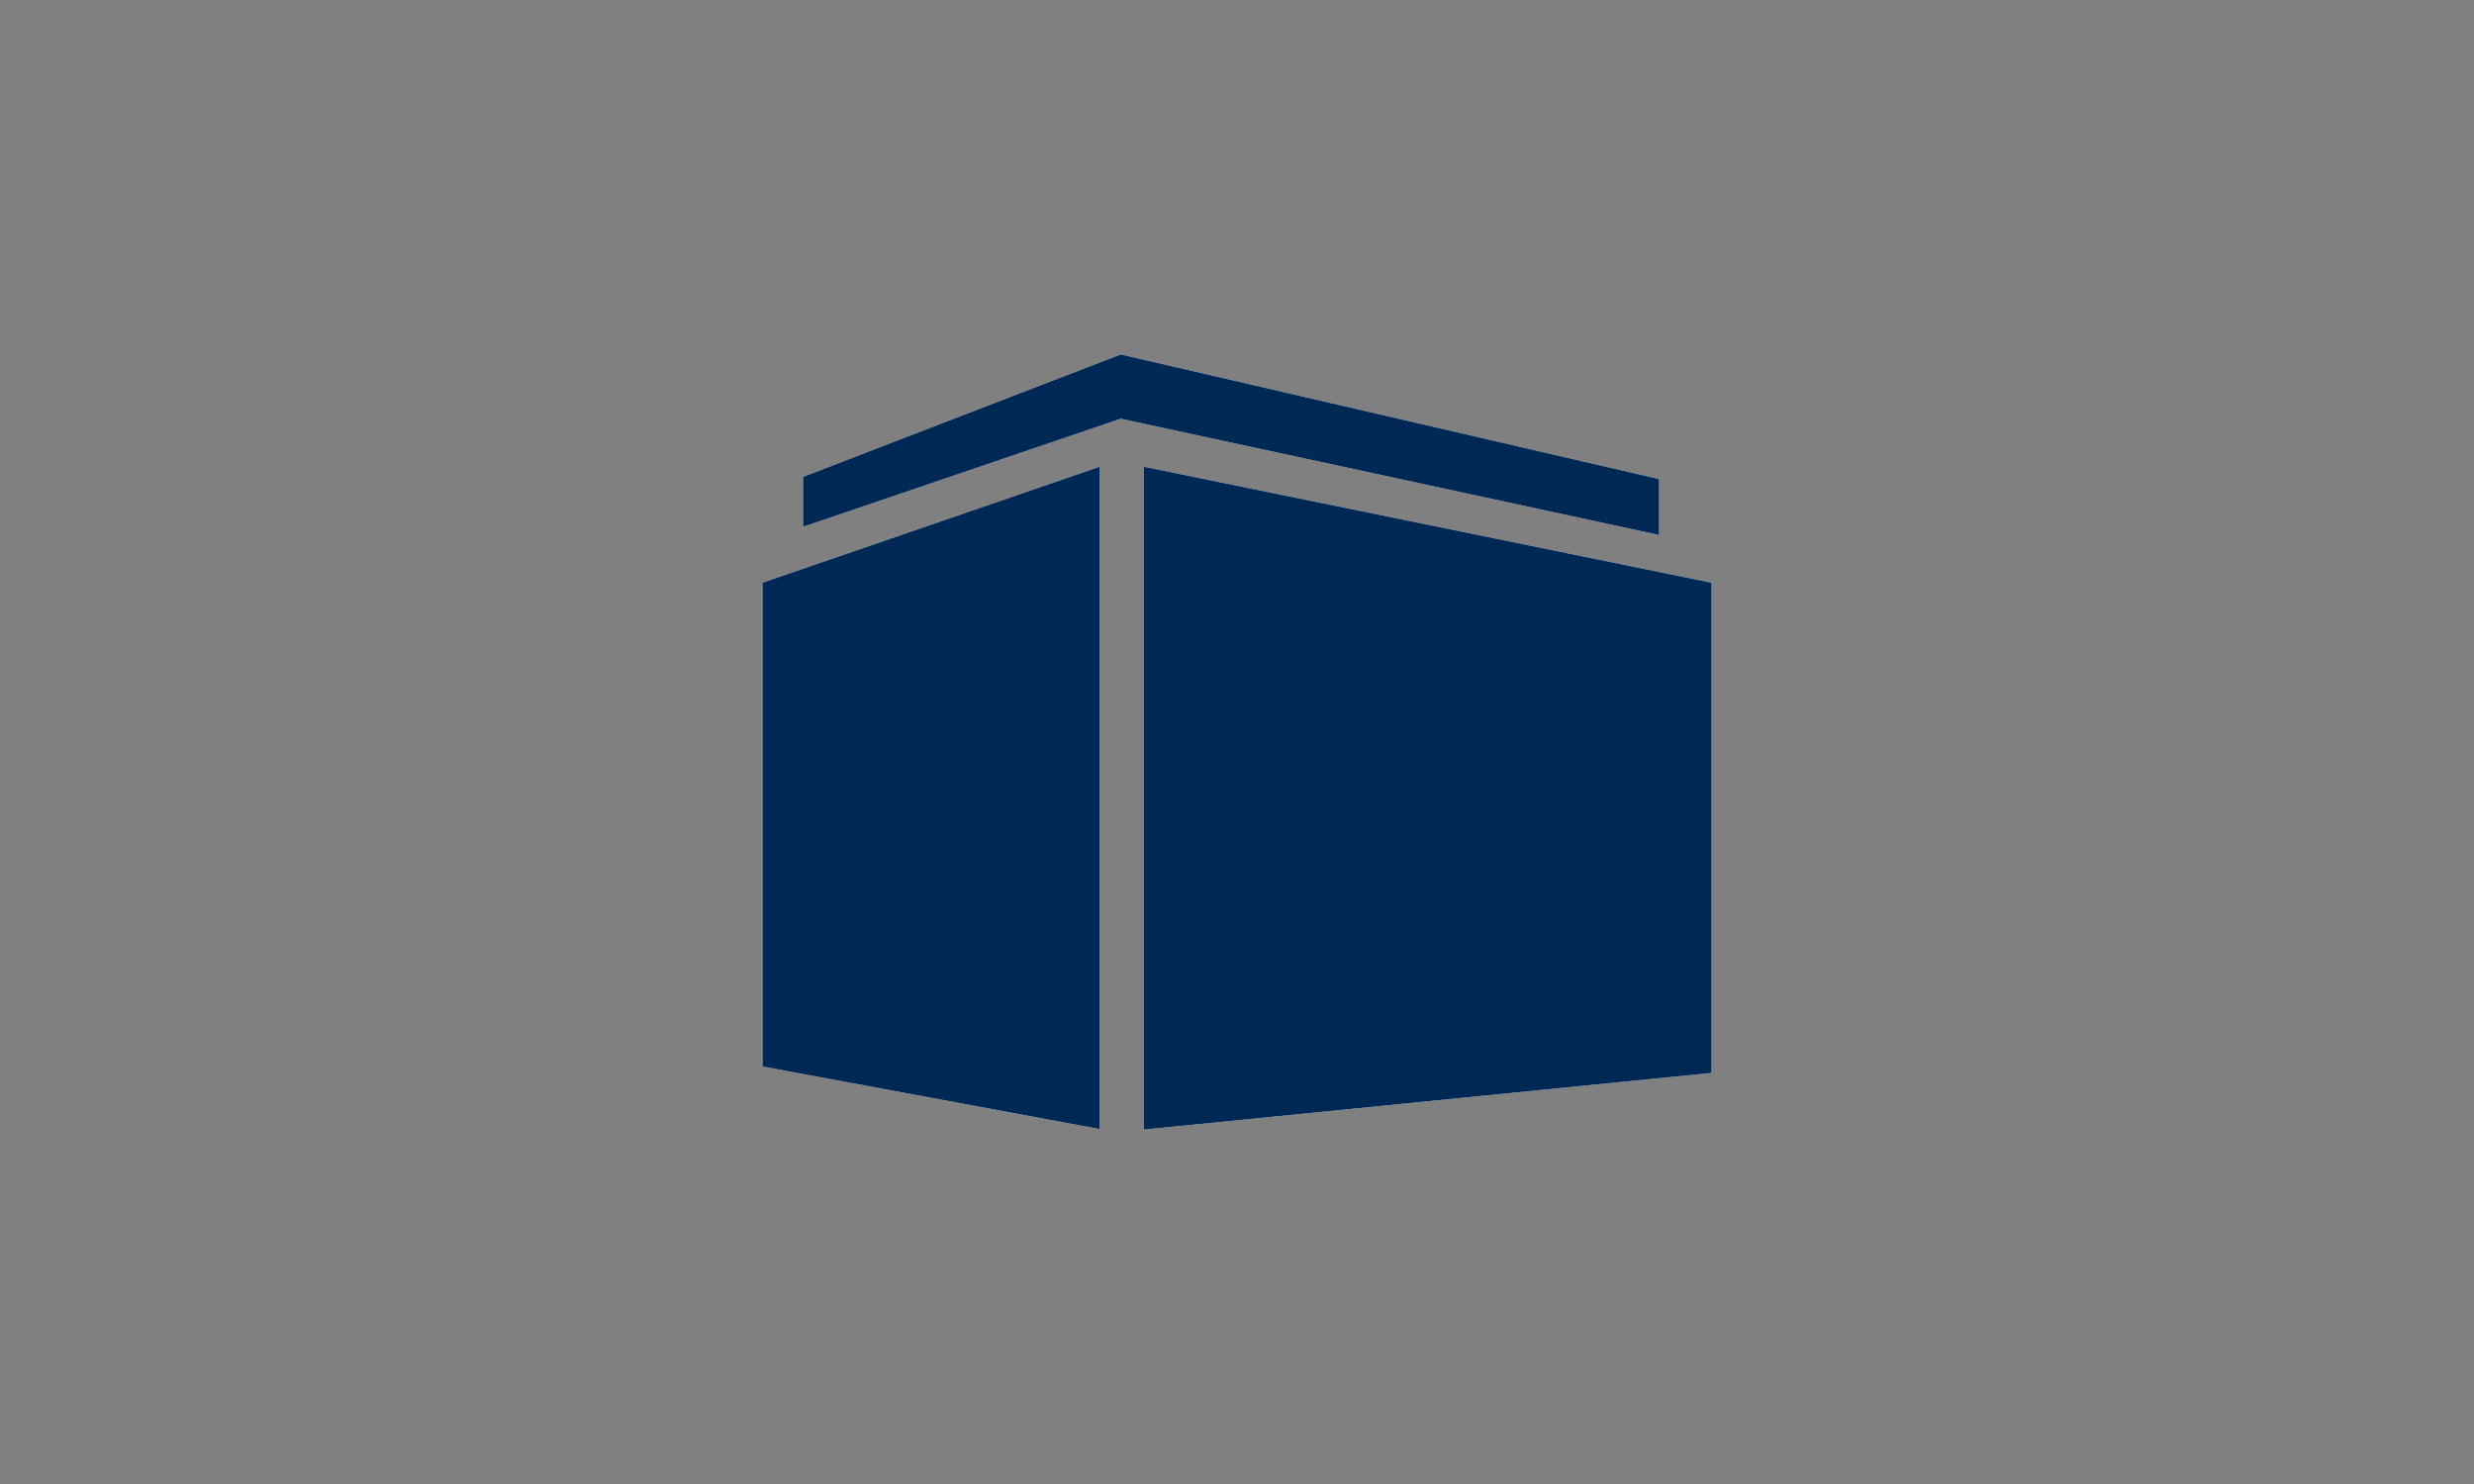 <?xml version="1.0" encoding="UTF-8"?>
<svg xmlns="http://www.w3.org/2000/svg" viewBox="0 0 100 60">
  <rect x="0" y="0" width="100" height="60" fill="#808080" stroke="none"/>
  <defs>
    <style>.cls-1{fill:#002855;}.cls-2{fill:#fff;}</style>
  </defs>
  <g id="White">
    <g id="Layer_1-2">
      <g>
        <polygon class="cls-2" points="44.45 18.87 30.82 23.56 30.82 43.12 44.45 45.65 44.45 18.87"></polygon>
        <polygon class="cls-2" points="46.23 18.87 46.23 45.67 69.18 43.38 69.18 23.56 46.23 18.87"></polygon>
        <polygon class="cls-2" points="32.46 21.3 32.46 19.28 45.3 14.33 67.06 19.37 67.06 21.63 45.3 16.93 32.46 21.3"></polygon>
      </g>
    </g>
  </g>
  <g id="Monotone">
    <g id="Layer_1-2-2">
      <g>
        <polygon class="cls-1" points="44.45 18.87 30.82 23.56 30.82 43.12 44.45 45.65 44.45 18.87"></polygon>
        <polygon class="cls-1" points="46.23 18.87 46.23 45.67 69.18 43.38 69.18 23.56 46.23 18.87"></polygon>
        <polygon class="cls-1" points="32.46 21.3 32.46 19.28 45.3 14.33 67.06 19.37 67.06 21.63 45.3 16.93 32.46 21.3"></polygon>
      </g>
    </g>
  </g>
</svg>
